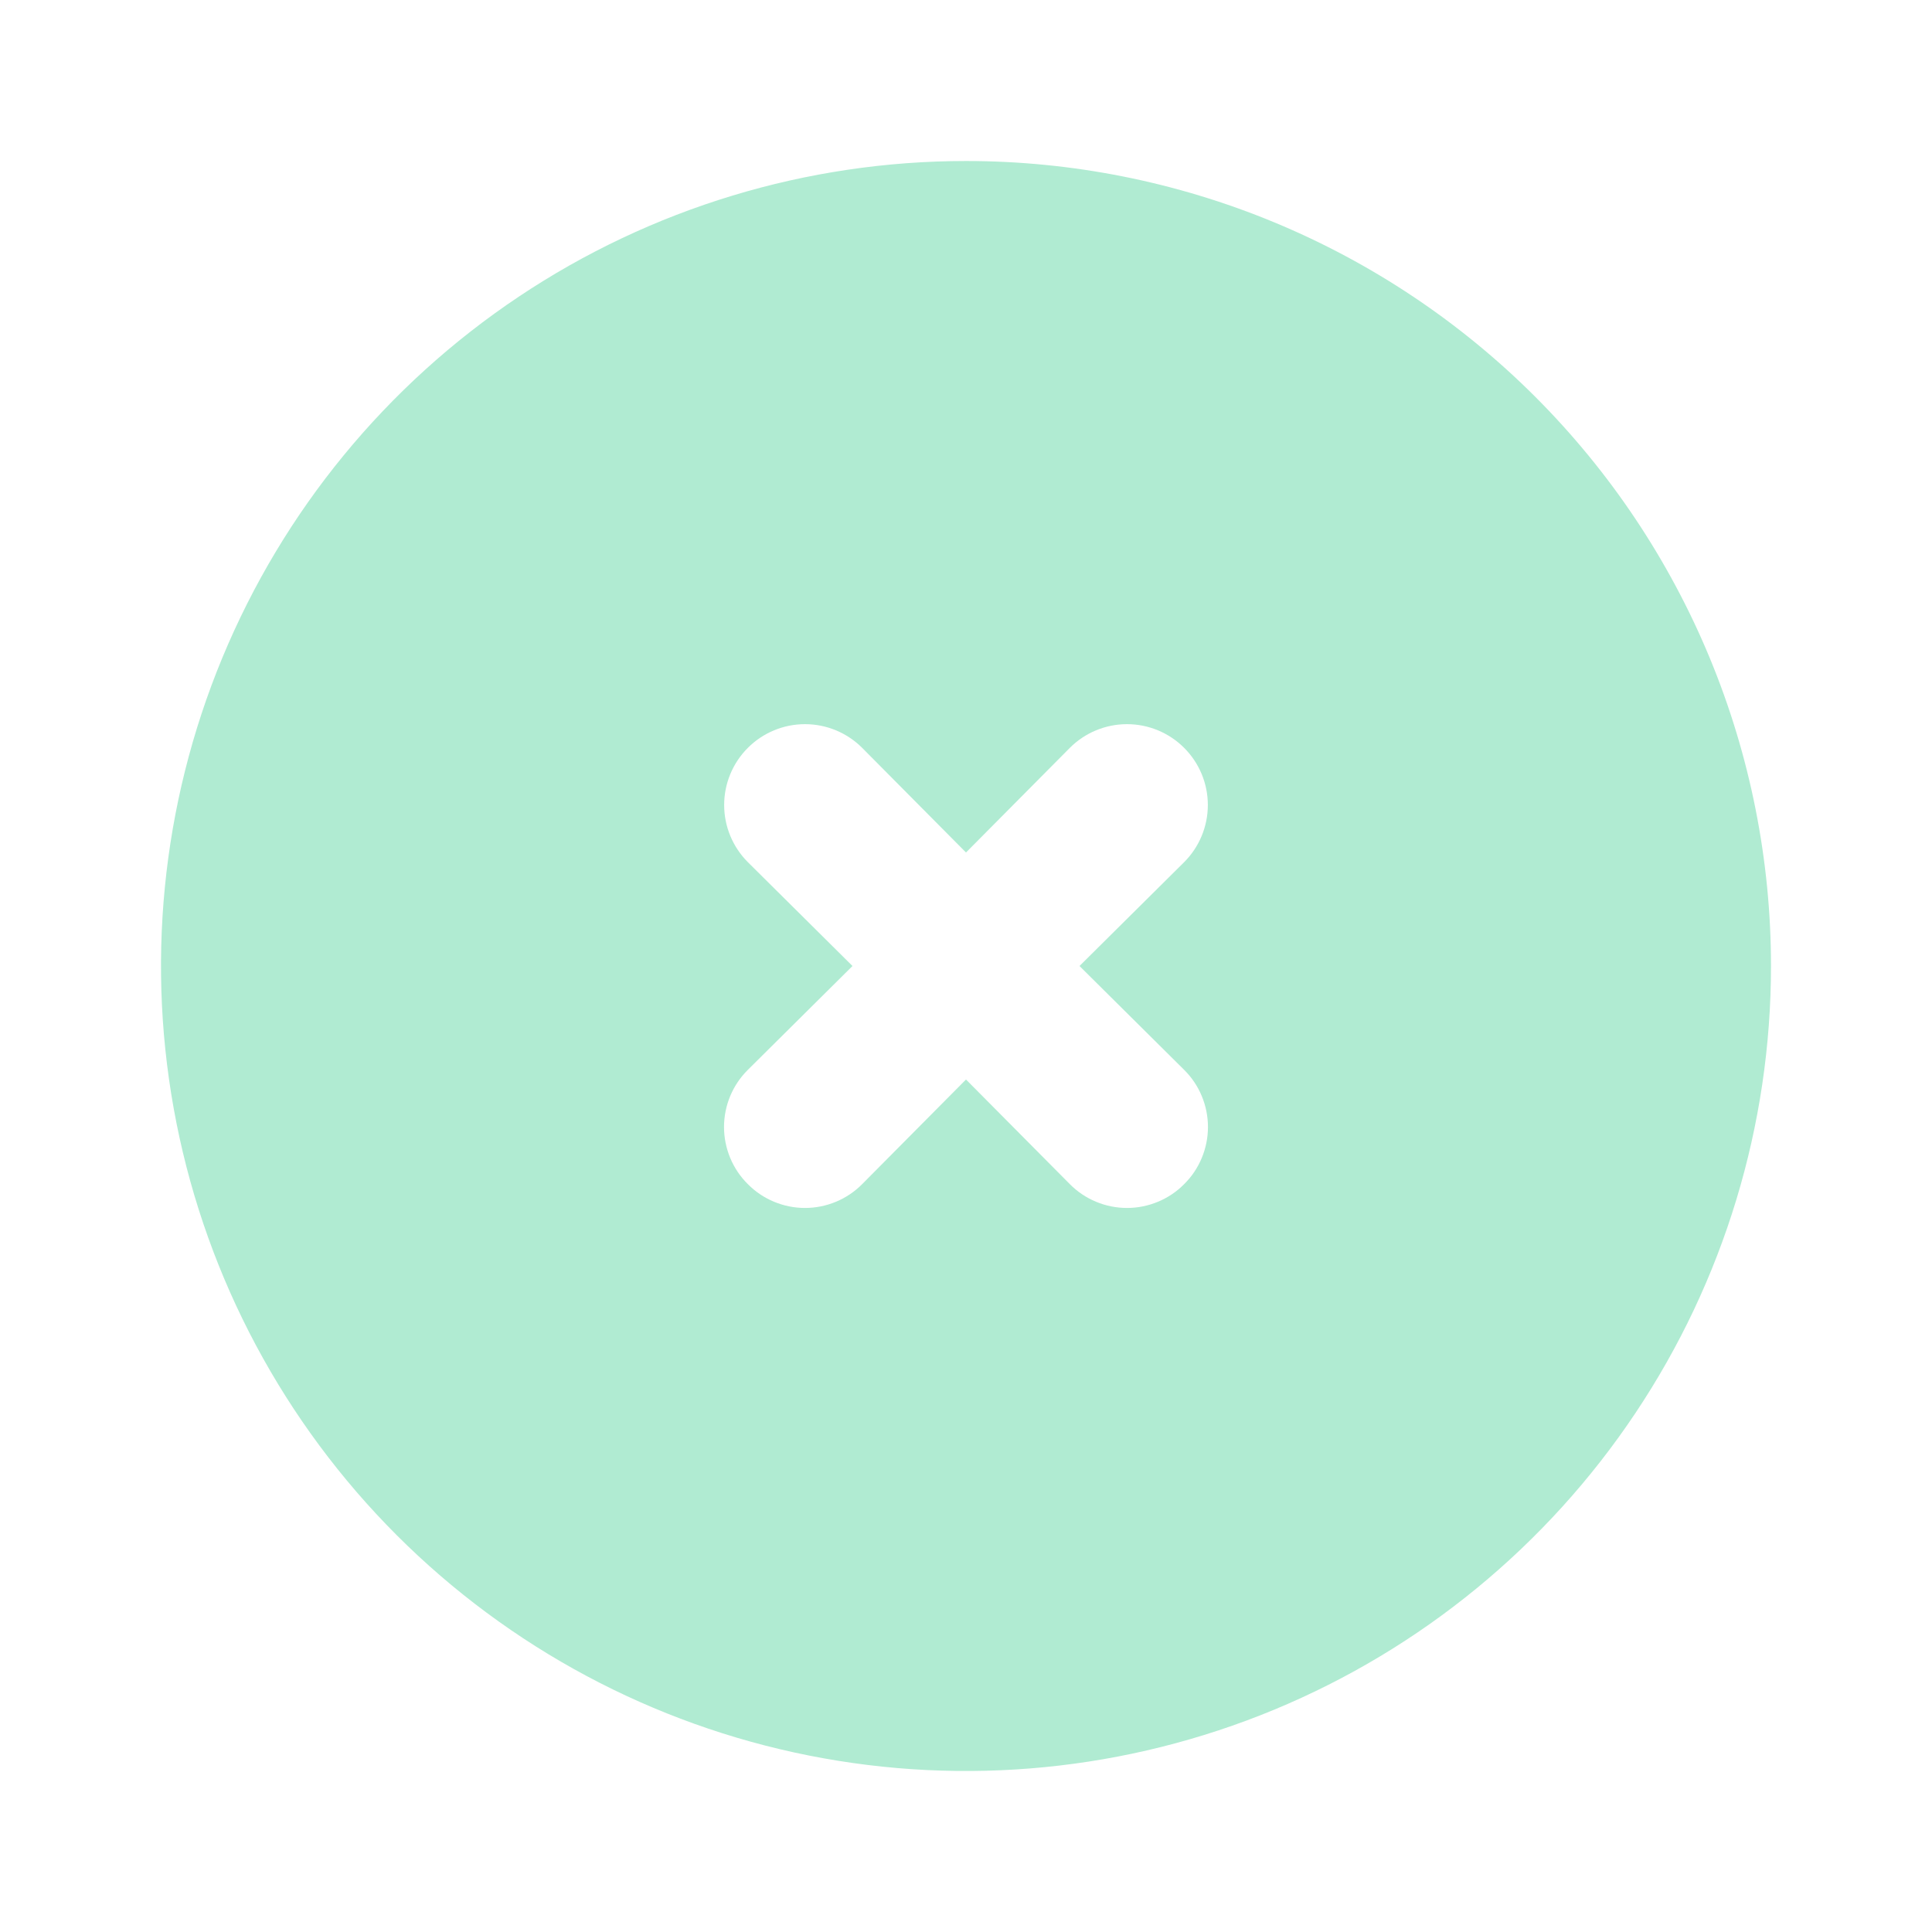 <svg width="68" height="68" viewBox="0 0 68 68" fill="none" xmlns="http://www.w3.org/2000/svg">
<path d="M34 5.667C28.396 5.667 22.918 7.328 18.259 10.442C13.599 13.555 9.968 17.98 7.823 23.157C5.679 28.335 5.118 34.031 6.211 39.528C7.304 45.024 10.003 50.072 13.965 54.035C17.928 57.997 22.976 60.696 28.472 61.789C33.968 62.882 39.665 62.321 44.843 60.177C50.02 58.032 54.445 54.401 57.558 49.741C60.672 45.082 62.333 39.604 62.333 34C62.333 30.279 61.6 26.595 60.177 23.157C58.753 19.72 56.666 16.596 54.035 13.965C51.404 11.334 48.28 9.247 44.843 7.823C41.405 6.4 37.721 5.667 34 5.667ZM41.678 37.655C41.944 37.918 42.155 38.232 42.298 38.577C42.442 38.922 42.516 39.293 42.516 39.667C42.516 40.041 42.442 40.411 42.298 40.756C42.155 41.102 41.944 41.415 41.678 41.678C41.415 41.944 41.102 42.155 40.756 42.298C40.411 42.442 40.041 42.516 39.667 42.516C39.293 42.516 38.922 42.442 38.577 42.298C38.232 42.155 37.918 41.944 37.655 41.678L34 37.995L30.345 41.678C30.082 41.944 29.768 42.155 29.423 42.298C29.078 42.442 28.707 42.516 28.333 42.516C27.959 42.516 27.589 42.442 27.244 42.298C26.898 42.155 26.585 41.944 26.322 41.678C26.056 41.415 25.845 41.102 25.701 40.756C25.558 40.411 25.483 40.041 25.483 39.667C25.483 39.293 25.558 38.922 25.701 38.577C25.845 38.232 26.056 37.918 26.322 37.655L30.005 34L26.322 30.345C25.788 29.811 25.488 29.088 25.488 28.333C25.488 27.579 25.788 26.855 26.322 26.322C26.855 25.788 27.579 25.488 28.333 25.488C29.088 25.488 29.811 25.788 30.345 26.322L34 30.005L37.655 26.322C38.188 25.788 38.912 25.488 39.667 25.488C40.421 25.488 41.145 25.788 41.678 26.322C42.212 26.855 42.512 27.579 42.512 28.333C42.512 29.088 42.212 29.811 41.678 30.345L37.995 34L41.678 37.655Z" fill="#B0EBD2"/>
</svg>
